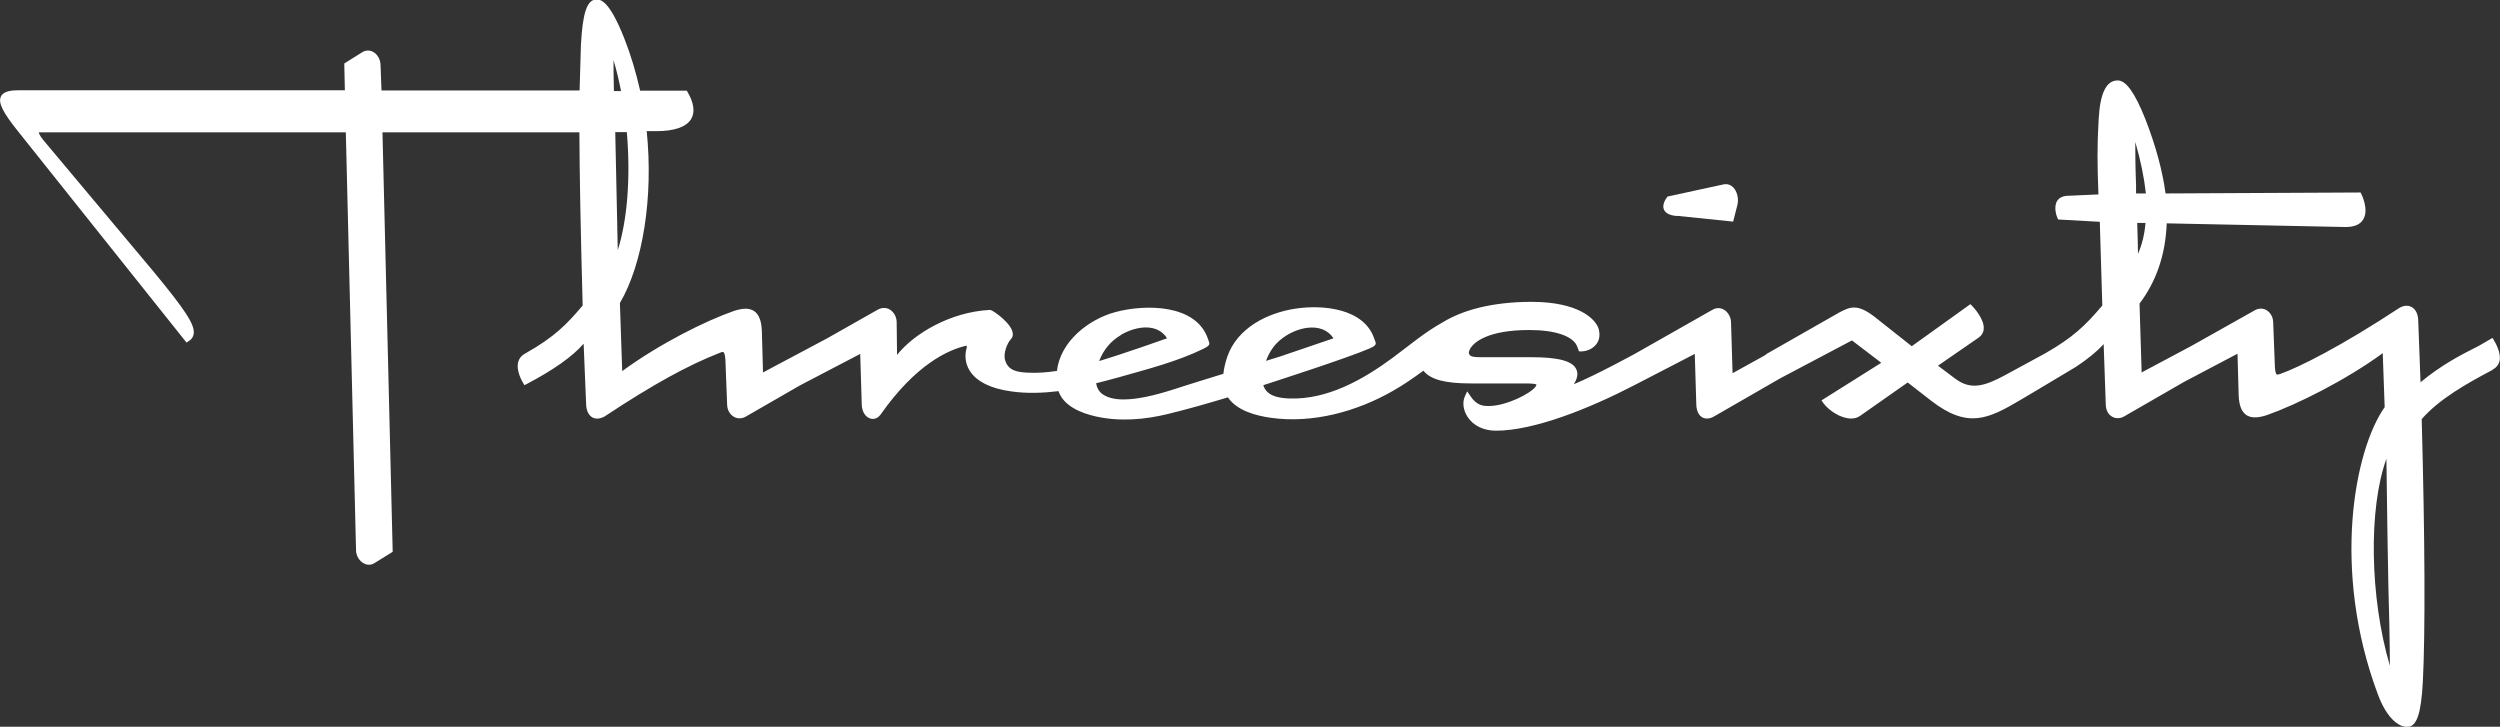 <?xml version="1.0" encoding="UTF-8"?>
<svg id="Ebene_2" data-name="Ebene 2" xmlns="http://www.w3.org/2000/svg" viewBox="0 0 129.62 37.68">
  <rect x="0" y="0" width="129.62" height="37.68" fill="#333333" stroke="none"/>
  <defs>
    <style>
      .cls-1 {
        fill: #fff;
      }
    </style>
  </defs>
  <g id="Ebene_2-2" data-name="Ebene 2">
    <g>
      <path class="cls-1" d="M86.95,11.19l2.91.3.23-.9c.06-.32-.03-.67-.22-.87-.13-.13-.28-.19-.46-.17l-2.95.64-.03.04s-.28.34-.16.63c.08.2.31.31.68.34Z"/>
      <path class="cls-1" d="M129.31,17.64l-.08-.12-.74.43-.18.09c-.65.33-1.72.87-2.81,1.78l-.12-3.21c-.01-.33-.13-.57-.34-.69-.18-.1-.4-.09-.63.04-3.02,1.99-5.22,3.09-6.19,3.43-.12.04-.16.03-.18.02-.02-.01-.07-.08-.09-.36l-.09-2.33c0-.27-.14-.52-.35-.64-.18-.11-.4-.1-.59,0l-3.29,1.85-2.59,1.38-.11-3.57c.88-1.16,1.35-2.56,1.41-4.16l9.27.19c.44,0,.75-.12.91-.38.32-.5-.07-1.3-.09-1.33l-.04-.08-10.11.05c-.16-1.18-.51-2.48-1.05-3.86-.54-1.36-1-2-1.43-2-.6,0-.92.67-.99,2.04-.08,1.39-.07,2.3-.01,3.87l-1.56.07c-.26,0-.46.09-.57.25-.22.33-.03.83,0,.89l.04.09,2.16.12.13,4.34c-.91,1.08-1.55,1.67-2.96,2.48l-2.08,1.13c-1.09.59-1.79.78-2.59.18l-.89-.67,2.1-1.45c.15-.1.25-.25.27-.43.06-.52-.53-1.15-.6-1.22l-.09-.09-3.04,2.18-1.96-1.55c-.85-.64-1.22-.5-1.76-.22l-3.79,2.16s-.07.06-.1.08l-1.68.93-.08-2.63c0-.28-.16-.55-.38-.67-.18-.1-.39-.1-.58.01l-4,2.27s-2.06,1.13-3.19,1.59c.19-.3.23-.55.13-.77-.19-.43-.92-.63-2.34-.63h-2.62c-.53,0-.56-.08-.61-.19-.01-.03-.01-.14.1-.31.19-.27.87-.91,3.03-.91,1.36,0,2.29.32,2.49.87l.09.24h.1c.25,0,.59-.1.8-.38.11-.15.22-.4.12-.78-.15-.52-1.05-1.41-3.48-1.41-2.14,0-3.64.47-4.59,1.05-.93.51-1.75,1.21-2.6,1.84-1.54,1.14-3.4,2.19-5.37,2.12-.61-.02-1.19-.15-1.35-.69.65-.21,4.37-1.41,5.5-1.9.44-.19.34-.26.26-.49-.52-1.6-2.68-1.79-4.08-1.58-1.47.22-3.03,1-3.55,2.5-.09.27-.17.57-.2.88-.41.13-.82.25-1.23.38-.93.28-1.86.63-2.81.82-.66.13-1.67.27-2.25-.16-.18-.14-.27-.33-.31-.55.4-.1.79-.2,1.18-.31,1.44-.41,3.02-.81,4.37-1.47.41-.2.34-.26.26-.49-.6-1.86-3.29-1.83-4.81-1.42-1.41.38-2.86,1.54-3.03,3.05-.52.08-1.04.12-1.55.09-.51-.03-.98-.1-1.14-.65-.1-.33.1-.86.29-1.07.09-.1.12-.19.11-.27.02-.5-.99-1.23-1.16-1.26h0s0,0,0,0c0,0,0,0,0,0h0s-.06,0-.06,0c-2,.11-3.89,1.21-4.78,2.33l-.02-1.69c0-.29-.15-.54-.37-.67-.18-.1-.39-.1-.6.01l-2.65,1.5-3.31,1.76-.06-2.15c-.02-.53-.15-.86-.4-1.03-.25-.17-.6-.16-1.07,0-1.43.5-3.8,1.67-5.77,3.11l-.12-3.53c1.2-2.04,1.74-5.52,1.39-8.91h.48c.97,0,1.58-.22,1.83-.64.2-.35.14-.82-.19-1.39l-.04-.07h-2.42c-.22-.97-.49-1.87-.83-2.73-.71-1.79-1.15-2-1.42-2-.5,0-.73.66-.82,2.36l-.07,2.36h-10.27l-.05-1.32c0-.29-.17-.57-.4-.69-.18-.09-.39-.08-.57.04l-.91.57.03,1.39H.96c-.35,0-.78.04-.91.32-.16.32.09.82.91,1.84l8.63,10.82.08.1.11-.07c.15-.09.23-.21.26-.36.08-.48-.4-1.22-2.13-3.31L2.26,7.28c-.23-.27-.25-.41-.25-.42,0,0,.02,0,.06,0h15.86l.53,21.67c0,.29.18.57.42.69.08.04.16.06.25.06.11,0,.21-.03.31-.1l.92-.57-.53-21.75h10.21c.01,2.16.06,4.95.17,8.98-.82.97-1.45,1.63-3,2.5-.17.09-.29.24-.34.42-.13.47.23,1.06.25,1.09l.07.12.12-.06c1.37-.72,2.37-1.42,2.95-2.09l.13,3.15c.01.32.13.56.32.67.18.1.4.08.64-.05,2.51-1.66,4.31-2.65,6-3.31.07-.03.13-.04.16-.02.02.01.08.08.1.38l.09,2.33c0,.27.14.52.35.64.19.11.41.1.6,0l2.83-1.63h0s3.12-1.63,3.12-1.63l.08,2.63c.01.36.19.65.45.72.04.01.08.02.13.02.15,0,.29-.08.4-.23,1.83-2.61,3.52-3.36,4.45-3.57,0,.03.02.05.02.08-.09.29-.1.6,0,.91.31.92,1.42,1.26,2.28,1.38.81.12,1.65.09,2.47-.01.27.78,1.18,1.14,1.93,1.31,1.24.28,2.54.17,3.76-.13,1.03-.25,2.07-.55,3.1-.86,0,.01.01.03.02.04.48.66,1.42.91,2.19,1.02,2.17.31,4.47-.32,6.35-1.4.55-.31,1.06-.67,1.57-1.04.37.46,1.12.66,2.47.66h2.76c.42,0,.61.02.63.07,0,0,0,.04-.04.09-.27.38-1.55,1.01-2.42,1.01-.28,0-.63,0-.98-.54l-.15-.22-.11.24c-.15.32-.1.72.12,1.07.3.47.84.73,1.48.73,1.97,0,4.83-1.14,7.18-2.36l3.13-1.62.08,2.63c.01.33.13.57.33.67.07.04.15.05.23.05.12,0,.25-.04.38-.12l3.42-1.97,3.71-1.96,1.52,1.16-3.1,1.95.09.13c.3.41.92.81,1.45.81.16,0,.32-.04.45-.13l2.48-1.74,1.22.95c1.88,1.45,2.93.96,4.62-.04,0,0,1.39-.82,2.9-1.73.6-.4,1.08-.79,1.42-1.17l.11,3.14c.01.29.13.52.34.63.09.05.18.07.28.07.12,0,.24-.03.35-.1l3.09-1.78,2.77-1.46.06,2.15c.02.53.15.86.4,1.03.24.16.6.16,1.07,0,1.52-.53,4.09-1.81,6-3.21l.1,2.8c-1.57,2.22-2.76,8.43-.36,14.87.46,1.26,1.09,1.71,1.52,1.71.5,0,.73-.66.82-2.36.13-2.55.11-7.38-.06-13.6.91-1.04,2.29-1.82,3.65-2.54l.05-.04c.17-.09.28-.23.33-.41.12-.47-.27-1.07-.29-1.1ZM66.36,17.64c.82-.7,2.19-1,2.78-.1-.6.21-2.45.83-2.76.94-.24.08-.49.15-.74.23.15-.41.38-.78.72-1.07ZM58.12,17.36c.83-.48,1.9-.6,2.39.18-.85.3-1.71.6-2.57.88-.31.1-.63.2-.95.3.21-.57.6-1.04,1.13-1.35ZM32.2,4.72h-.37c-.02-.7-.02-1.24-.02-1.6.15.5.28,1.04.39,1.6ZM32.03,12.97c-.03-1.34-.09-4.14-.13-6.12h.6c.2,2.34.03,4.55-.47,6.12ZM123.91,34.52c-1.05-3.57-1.11-8.17-.18-10.73.02,1.81.09,6.67.15,8.47.02,1.03.03,1.79.03,2.26ZM110.71,7.36c.28.96.46,1.85.55,2.67h-.51s0-.44,0-.44c-.04-1.01-.04-1.77-.04-2.23ZM111.24,11.56c-.05.59-.18,1.13-.39,1.6,0-.39-.02-.94-.04-1.6h.43Z"/>
    </g>
  </g>
</svg>